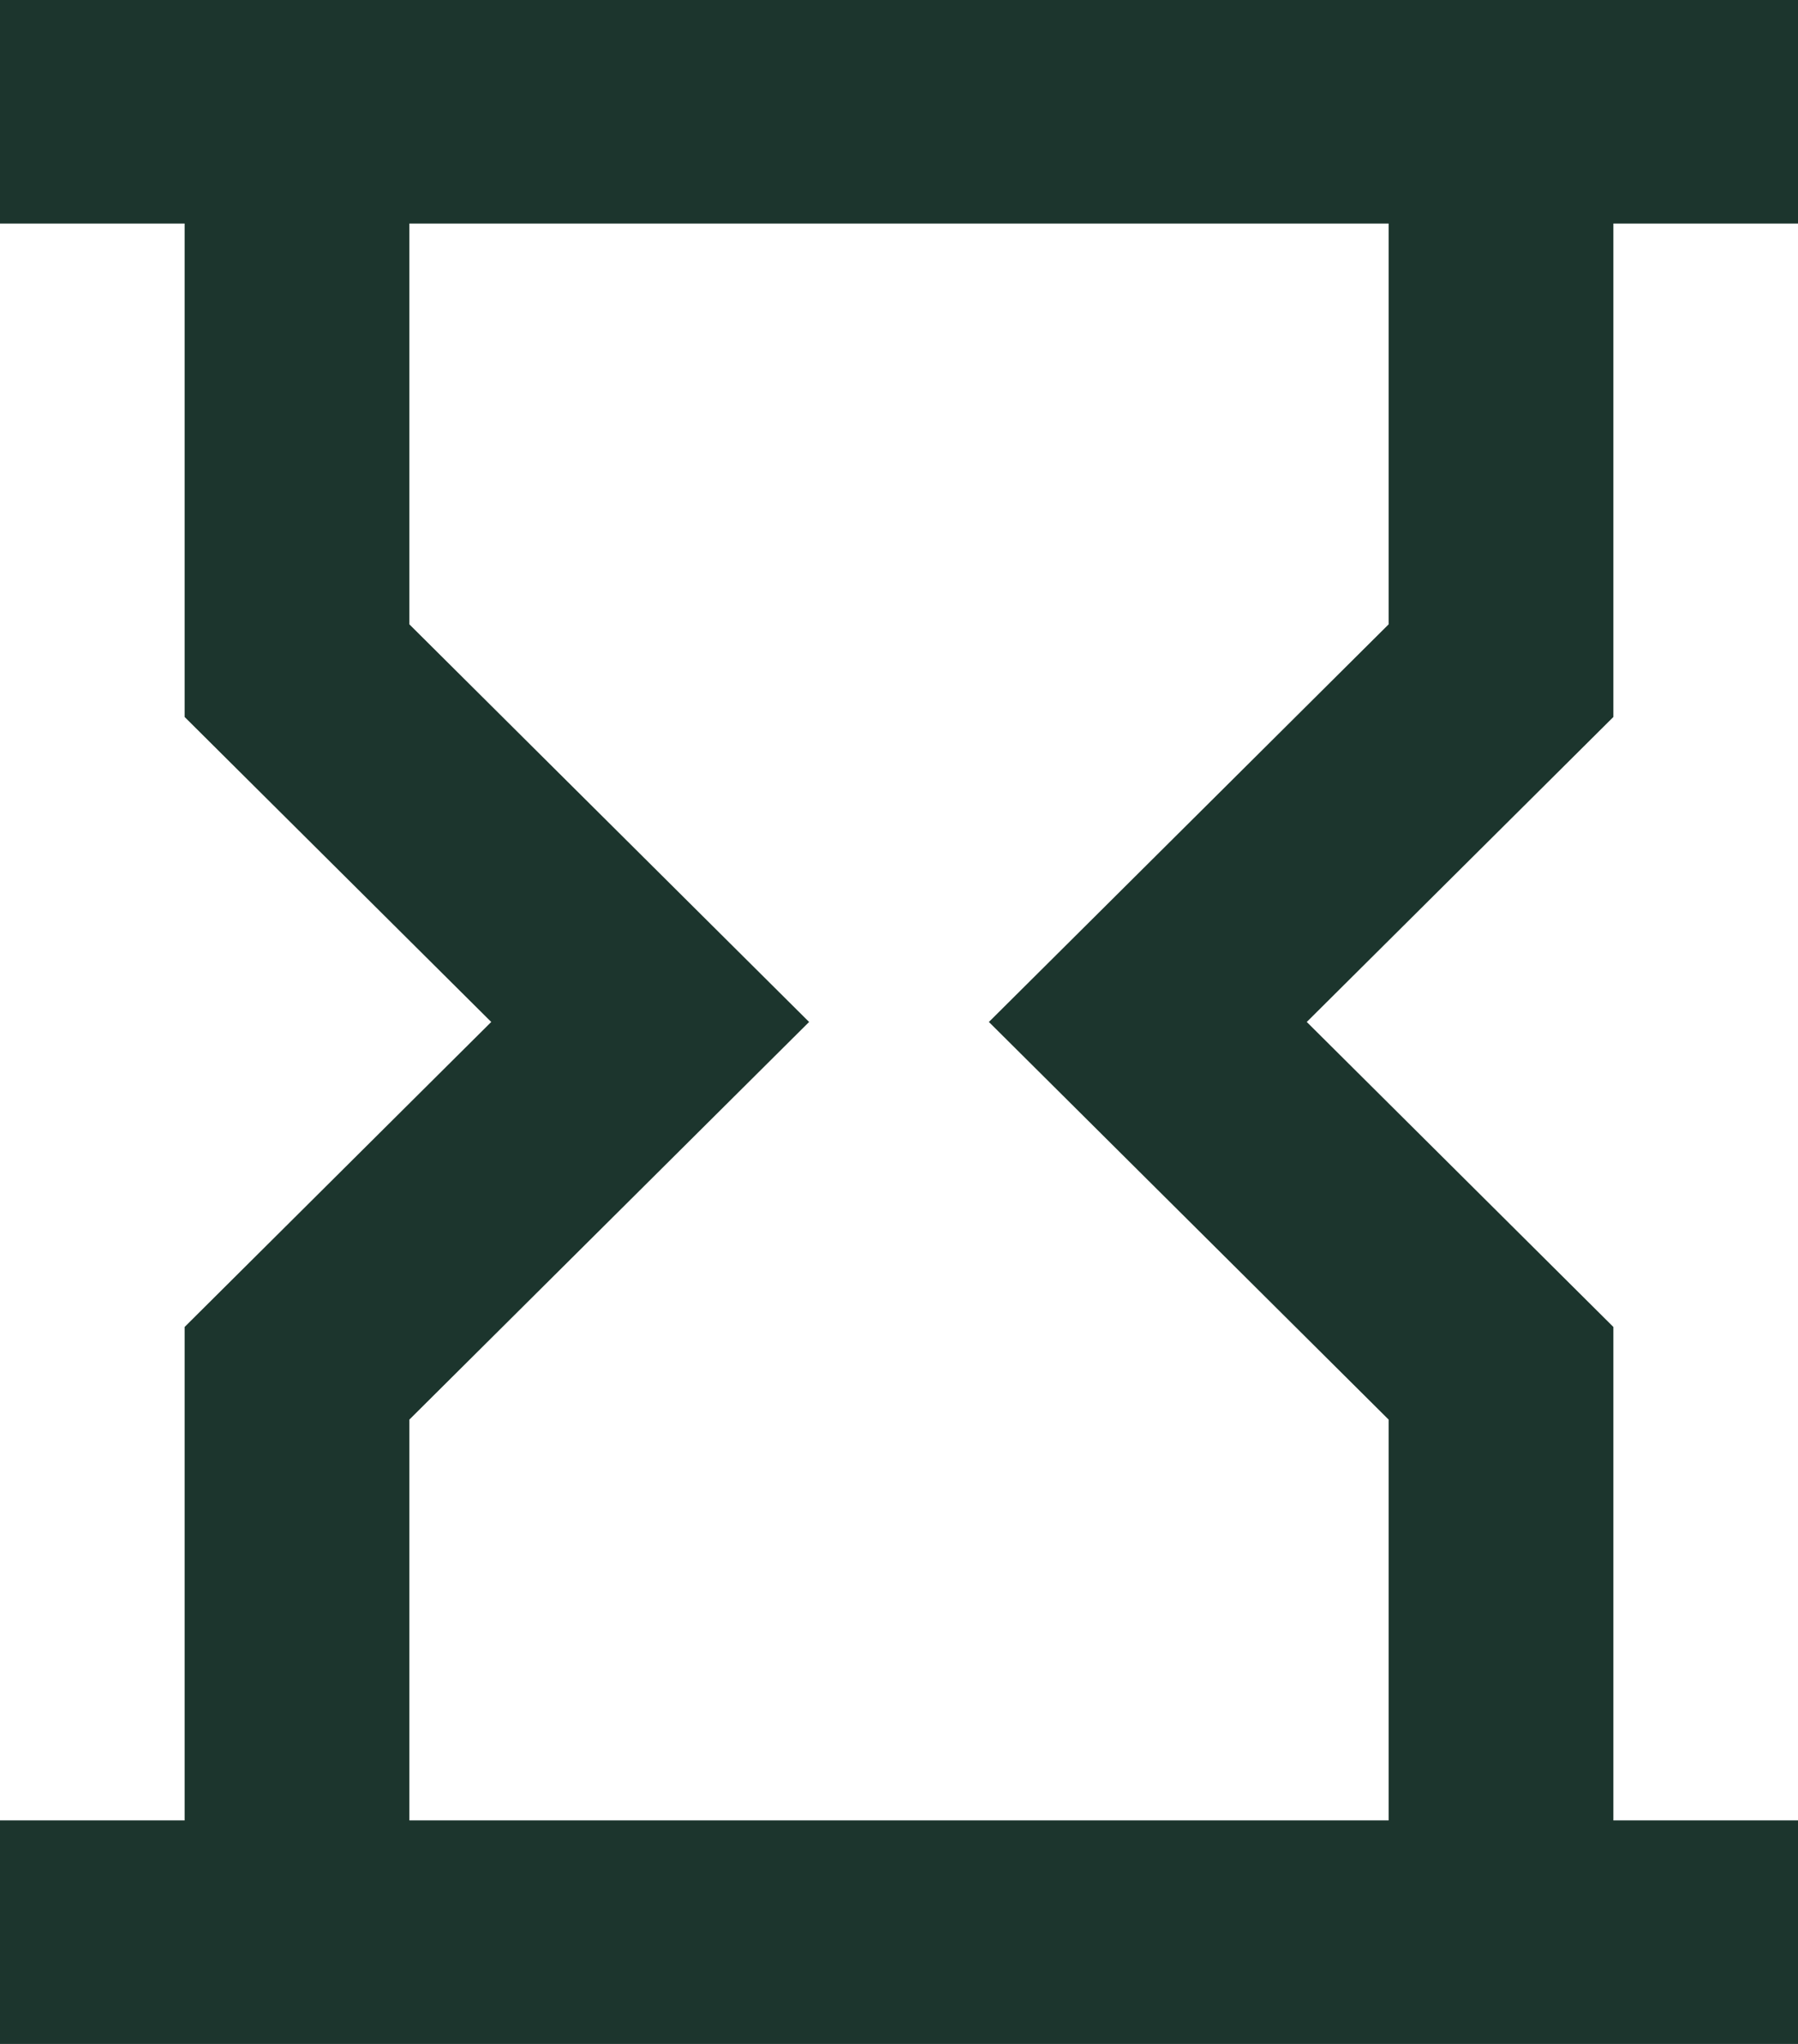<svg width="44" height="50" viewBox="0 0 44 50" fill="none" xmlns="http://www.w3.org/2000/svg">
<path d="M39.482 5.469H44V0H0V5.469H4.518V17.539L12.021 25L4.518 32.461V44.531H0V50H44V44.531H39.482V32.461L31.979 25L39.482 17.539V5.469ZM33.982 15.273L24.2 25L33.982 34.727V44.531H10.018V34.727L19.8 25L10.018 15.273V5.469H33.982V15.273Z" fill="#1C352D"/>
</svg>
